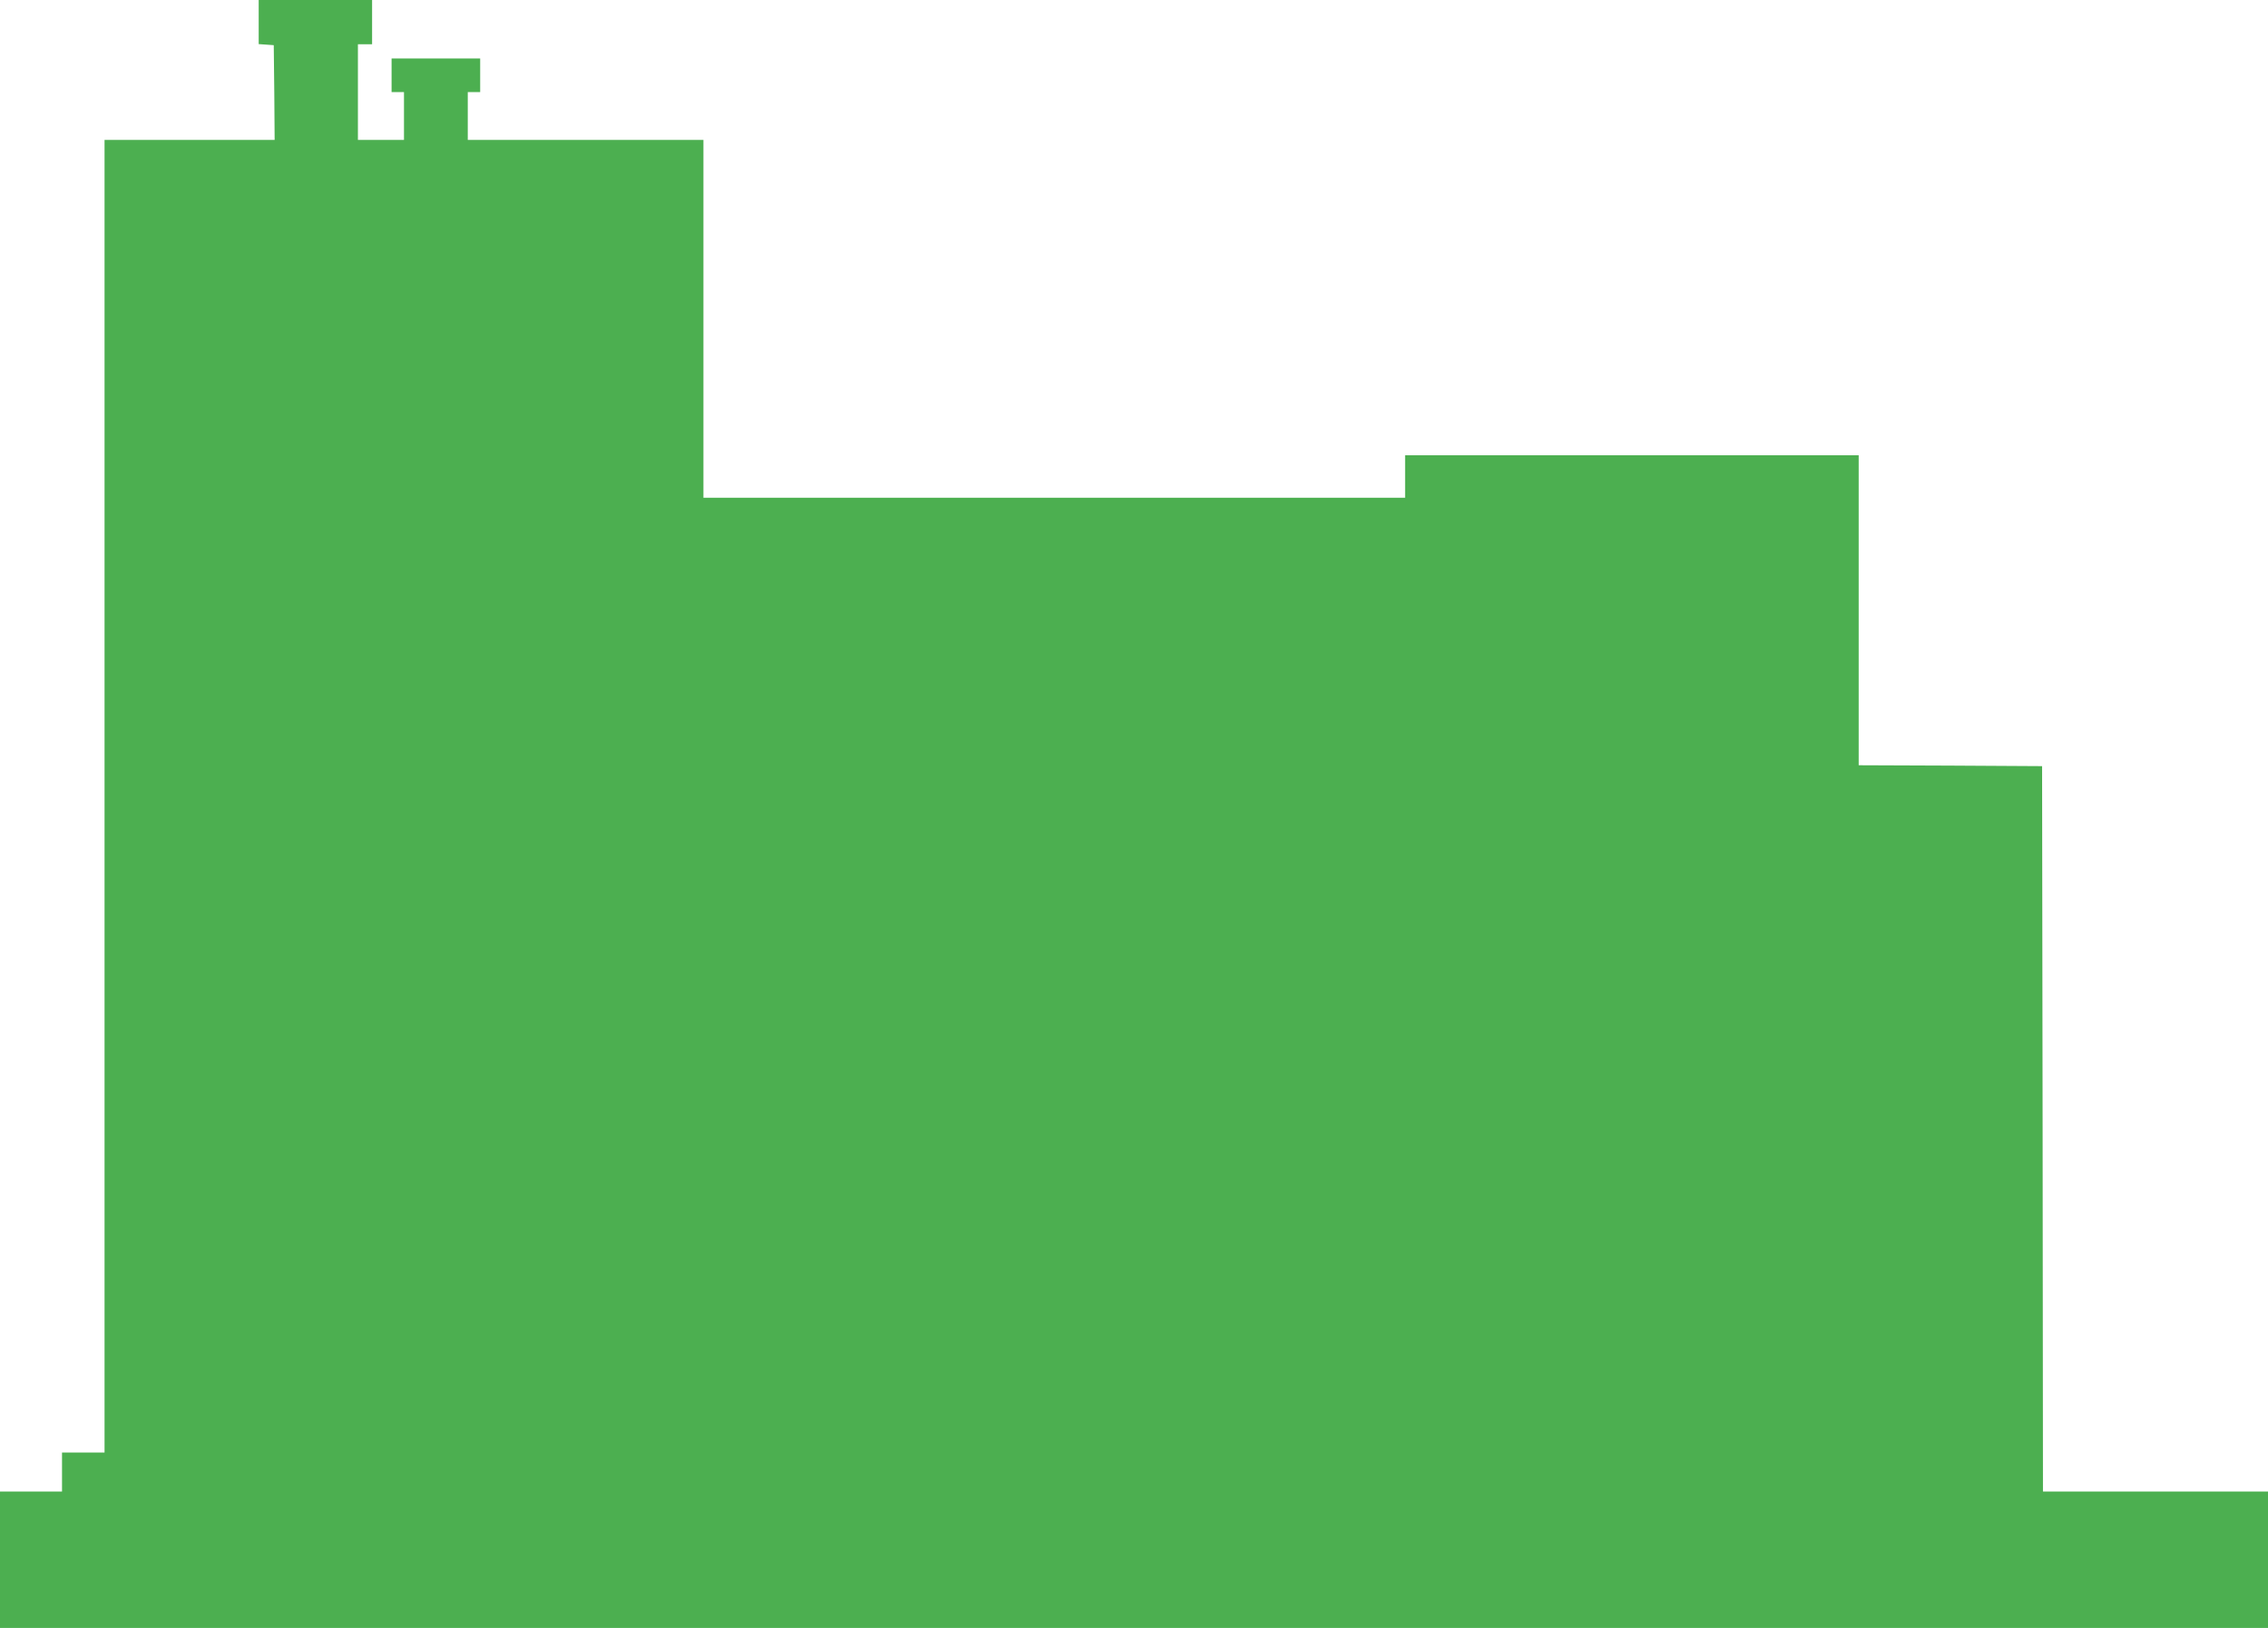 <?xml version="1.0" standalone="no"?>
<!DOCTYPE svg PUBLIC "-//W3C//DTD SVG 20010904//EN"
 "http://www.w3.org/TR/2001/REC-SVG-20010904/DTD/svg10.dtd">
<svg version="1.0" xmlns="http://www.w3.org/2000/svg"
 width="1280pt" height="919pt" viewBox="0 0 1280 919"
 preserveAspectRatio="xMidYMid meet">
<g transform="translate(0,919) scale(0.1,-0.1)"
fill="#4caf50" stroke="none">
<path d="M1460 9066 l0 -125 43 -3 42 -3 3 -267 2 -268 -480 0 -480 0 0 -3705
0 -3705 -120 0 -120 0 0 -110 0 -110 -175 0 -175 0 0 -385 0 -385 6400 0 6400
0 0 385 0 385 -635 0 -635 0 -2 2048 -3 2047 -517 3 -518 2 0 875 0 875 -1280
0 -1280 0 0 -120 0 -120 -1980 0 -1980 0 0 1010 0 1010 -665 0 -665 0 0 135 0
135 35 0 35 0 0 95 0 95 -250 0 -250 0 0 -95 0 -95 35 0 35 0 0 -135 0 -135
-130 0 -130 0 0 270 0 270 40 0 40 0 0 125 0 125 -320 0 -320 0 0 -124z"/>
</g>
</svg>

